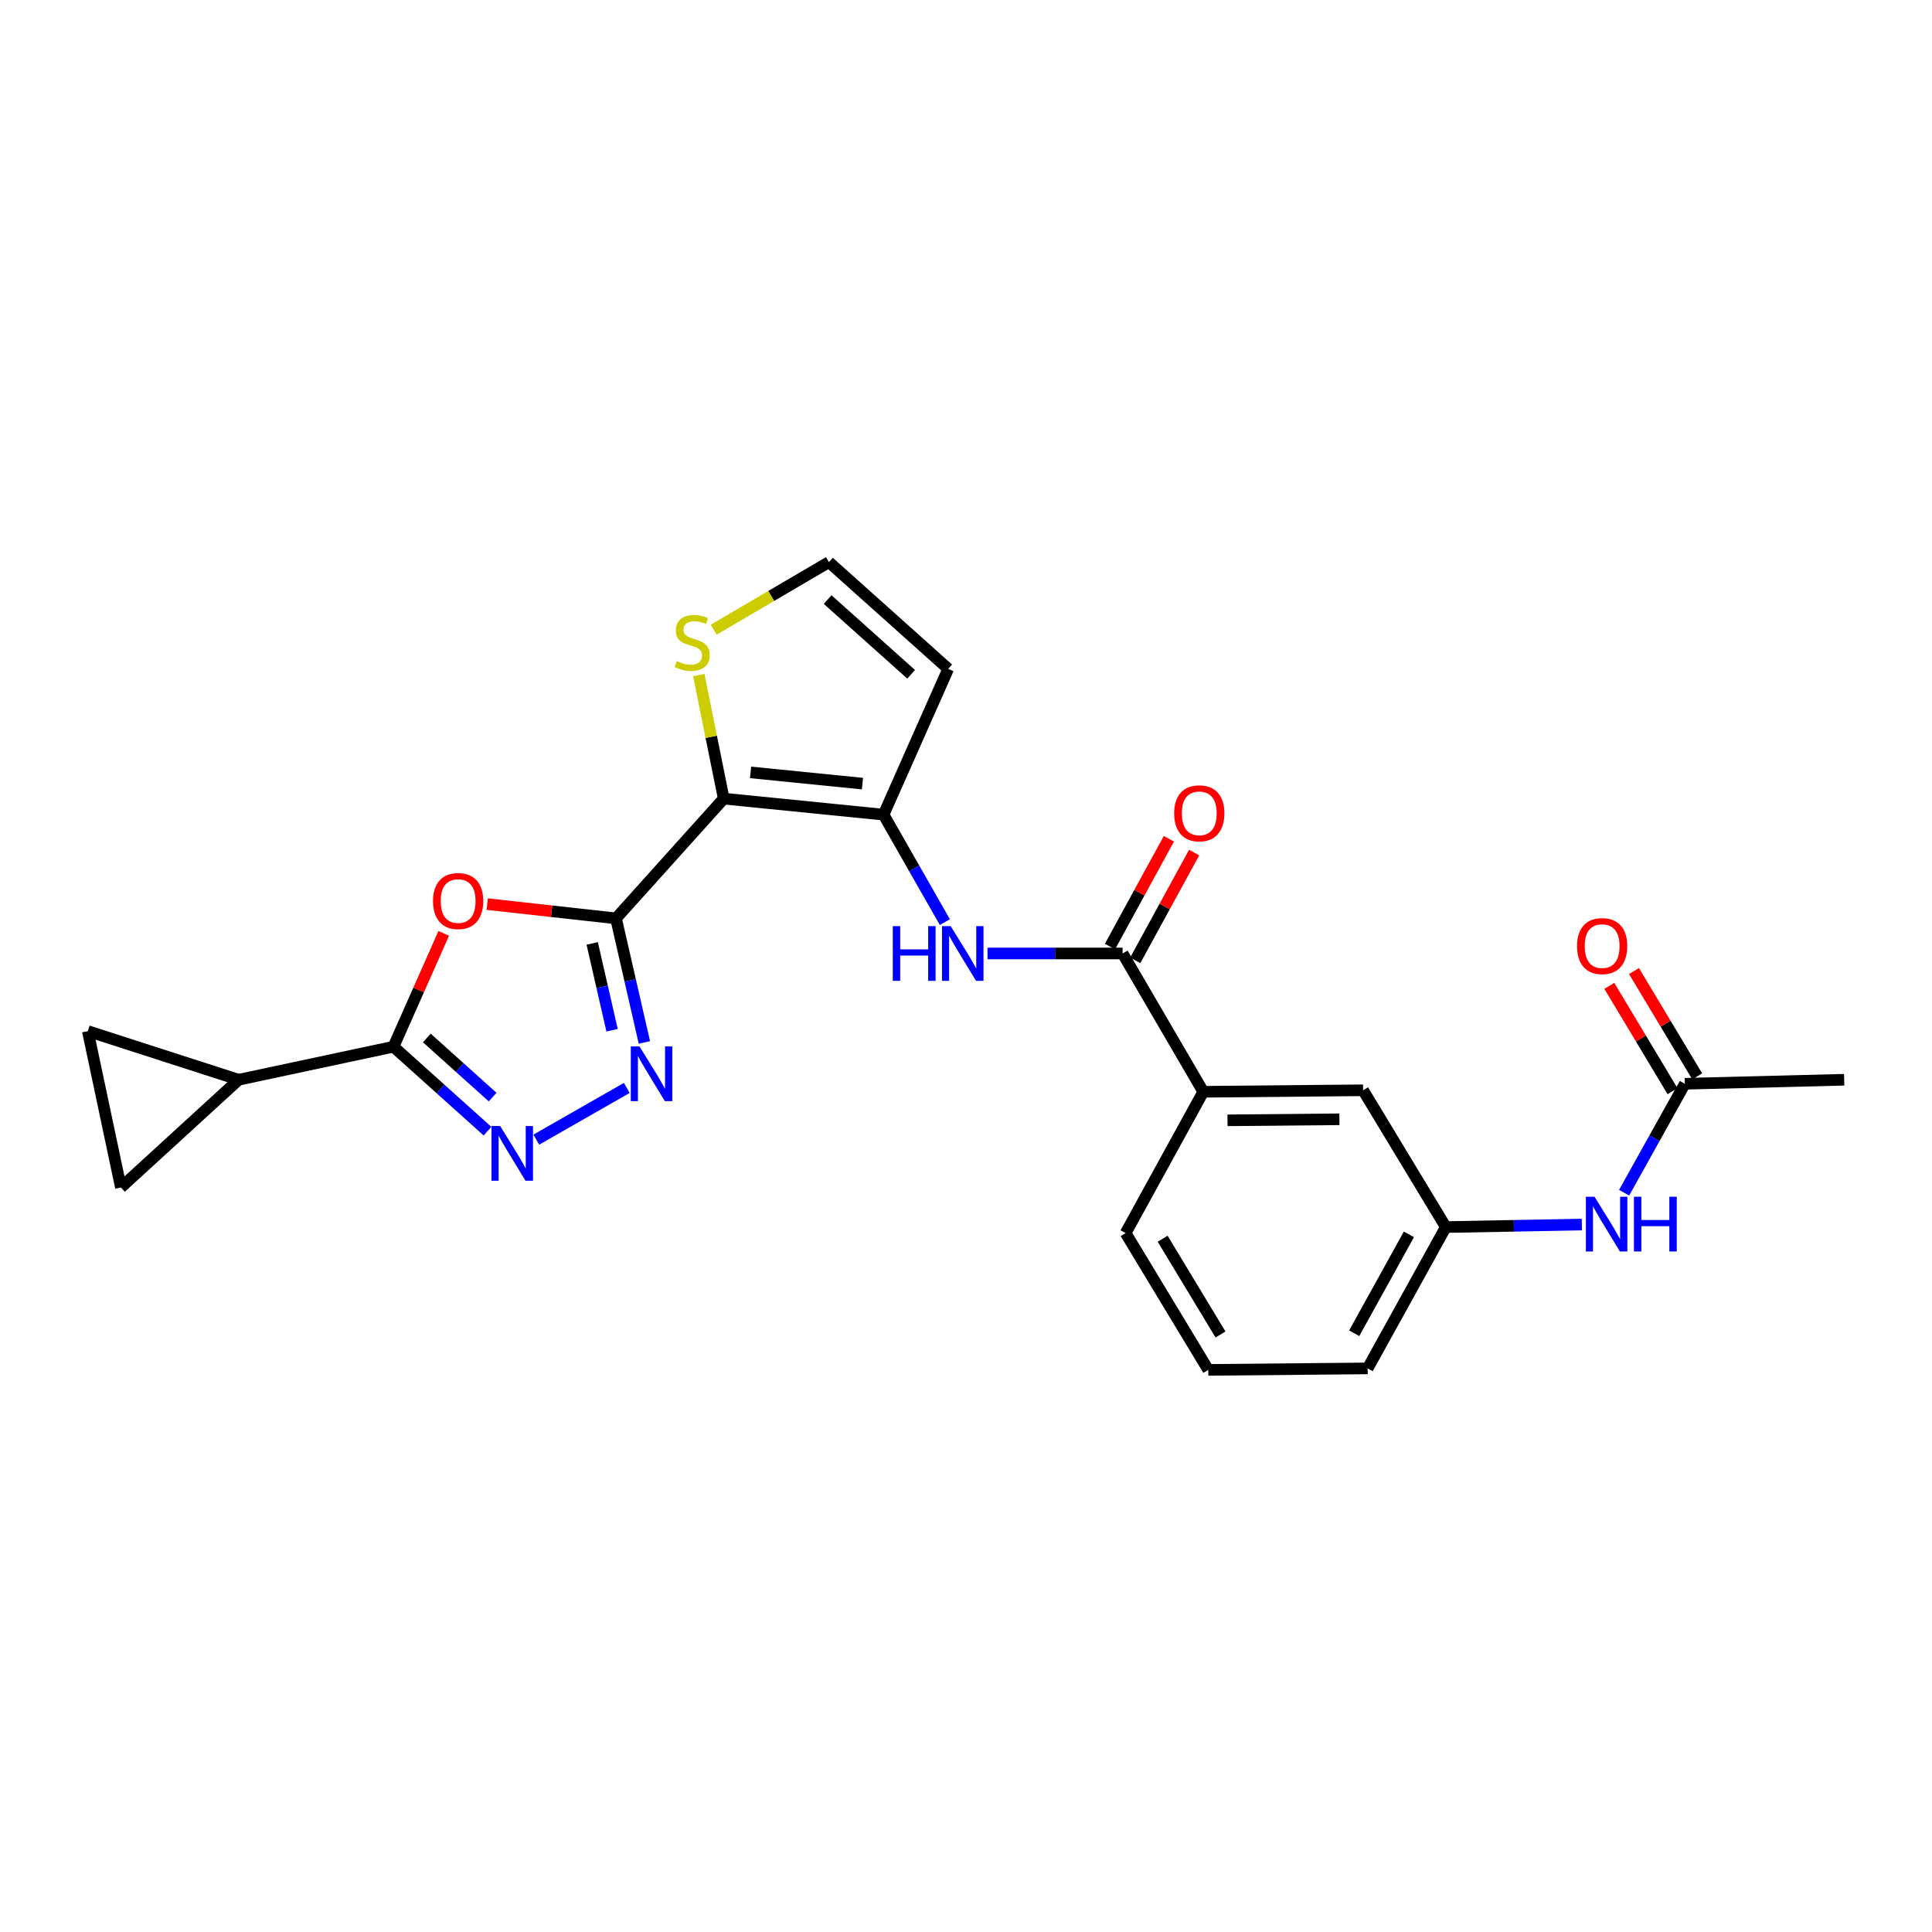 <?xml version='1.0' encoding='iso-8859-1'?>
<svg version='1.1' baseProfile='full'
              xmlns='http://www.w3.org/2000/svg'
                      xmlns:rdkit='http://www.rdkit.org/xml'
                      xmlns:xlink='http://www.w3.org/1999/xlink'
                  xml:space='preserve'
width='1000px' height='1000px' viewBox='0 0 1000 1000'>
<!-- END OF HEADER -->
<rect style='opacity:1.0;fill:#FFFFFF;stroke:none' width='1000' height='1000' x='0' y='0'> </rect>
<path class='bond-0' d='M 318.836,475.357 L 374.601,413.369' style='fill:none;fill-rule:evenodd;stroke:#000000;stroke-width:6px;stroke-linecap:butt;stroke-linejoin:miter;stroke-opacity:1' />
<path class='bond-1' d='M 318.836,475.357 L 285.509,471.661' style='fill:none;fill-rule:evenodd;stroke:#000000;stroke-width:6px;stroke-linecap:butt;stroke-linejoin:miter;stroke-opacity:1' />
<path class='bond-1' d='M 285.509,471.661 L 252.183,467.966' style='fill:none;fill-rule:evenodd;stroke:#FF0000;stroke-width:6px;stroke-linecap:butt;stroke-linejoin:miter;stroke-opacity:1' />
<path class='bond-2' d='M 318.836,475.357 L 326.185,507.458' style='fill:none;fill-rule:evenodd;stroke:#000000;stroke-width:6px;stroke-linecap:butt;stroke-linejoin:miter;stroke-opacity:1' />
<path class='bond-2' d='M 326.185,507.458 L 333.534,539.559' style='fill:none;fill-rule:evenodd;stroke:#0000FF;stroke-width:6px;stroke-linecap:butt;stroke-linejoin:miter;stroke-opacity:1' />
<path class='bond-2' d='M 306.521,488.311 L 311.665,510.782' style='fill:none;fill-rule:evenodd;stroke:#000000;stroke-width:6px;stroke-linecap:butt;stroke-linejoin:miter;stroke-opacity:1' />
<path class='bond-2' d='M 311.665,510.782 L 316.809,533.253' style='fill:none;fill-rule:evenodd;stroke:#0000FF;stroke-width:6px;stroke-linecap:butt;stroke-linejoin:miter;stroke-opacity:1' />
<path class='bond-5' d='M 374.601,413.369 L 457.326,421.661' style='fill:none;fill-rule:evenodd;stroke:#000000;stroke-width:6px;stroke-linecap:butt;stroke-linejoin:miter;stroke-opacity:1' />
<path class='bond-5' d='M 388.495,399.792 L 446.403,405.596' style='fill:none;fill-rule:evenodd;stroke:#000000;stroke-width:6px;stroke-linecap:butt;stroke-linejoin:miter;stroke-opacity:1' />
<path class='bond-9' d='M 374.601,413.369 L 368.144,381.384' style='fill:none;fill-rule:evenodd;stroke:#000000;stroke-width:6px;stroke-linecap:butt;stroke-linejoin:miter;stroke-opacity:1' />
<path class='bond-9' d='M 368.144,381.384 L 361.687,349.4' style='fill:none;fill-rule:evenodd;stroke:#CCCC00;stroke-width:6px;stroke-linecap:butt;stroke-linejoin:miter;stroke-opacity:1' />
<path class='bond-3' d='M 229.669,483.12 L 216.667,512.446' style='fill:none;fill-rule:evenodd;stroke:#FF0000;stroke-width:6px;stroke-linecap:butt;stroke-linejoin:miter;stroke-opacity:1' />
<path class='bond-3' d='M 216.667,512.446 L 203.664,541.772' style='fill:none;fill-rule:evenodd;stroke:#000000;stroke-width:6px;stroke-linecap:butt;stroke-linejoin:miter;stroke-opacity:1' />
<path class='bond-4' d='M 324.431,563.108 L 277.586,589.884' style='fill:none;fill-rule:evenodd;stroke:#0000FF;stroke-width:6px;stroke-linecap:butt;stroke-linejoin:miter;stroke-opacity:1' />
<path class='bond-8' d='M 203.664,541.772 L 123.521,558.877' style='fill:none;fill-rule:evenodd;stroke:#000000;stroke-width:6px;stroke-linecap:butt;stroke-linejoin:miter;stroke-opacity:1' />
<path class='bond-25' d='M 203.664,541.772 L 227.999,563.634' style='fill:none;fill-rule:evenodd;stroke:#000000;stroke-width:6px;stroke-linecap:butt;stroke-linejoin:miter;stroke-opacity:1' />
<path class='bond-25' d='M 227.999,563.634 L 252.333,585.495' style='fill:none;fill-rule:evenodd;stroke:#0000FF;stroke-width:6px;stroke-linecap:butt;stroke-linejoin:miter;stroke-opacity:1' />
<path class='bond-25' d='M 220.919,537.25 L 237.953,552.553' style='fill:none;fill-rule:evenodd;stroke:#000000;stroke-width:6px;stroke-linecap:butt;stroke-linejoin:miter;stroke-opacity:1' />
<path class='bond-25' d='M 237.953,552.553 L 254.987,567.856' style='fill:none;fill-rule:evenodd;stroke:#0000FF;stroke-width:6px;stroke-linecap:butt;stroke-linejoin:miter;stroke-opacity:1' />
<path class='bond-6' d='M 457.326,421.661 L 473.194,449.472' style='fill:none;fill-rule:evenodd;stroke:#000000;stroke-width:6px;stroke-linecap:butt;stroke-linejoin:miter;stroke-opacity:1' />
<path class='bond-6' d='M 473.194,449.472 L 489.061,477.284' style='fill:none;fill-rule:evenodd;stroke:#0000FF;stroke-width:6px;stroke-linecap:butt;stroke-linejoin:miter;stroke-opacity:1' />
<path class='bond-10' d='M 457.326,421.661 L 490.798,346.209' style='fill:none;fill-rule:evenodd;stroke:#000000;stroke-width:6px;stroke-linecap:butt;stroke-linejoin:miter;stroke-opacity:1' />
<path class='bond-7' d='M 511.129,493.512 L 546.091,493.512' style='fill:none;fill-rule:evenodd;stroke:#0000FF;stroke-width:6px;stroke-linecap:butt;stroke-linejoin:miter;stroke-opacity:1' />
<path class='bond-7' d='M 546.091,493.512 L 581.054,493.512' style='fill:none;fill-rule:evenodd;stroke:#000000;stroke-width:6px;stroke-linecap:butt;stroke-linejoin:miter;stroke-opacity:1' />
<path class='bond-13' d='M 581.054,493.512 L 622.809,565.099' style='fill:none;fill-rule:evenodd;stroke:#000000;stroke-width:6px;stroke-linecap:butt;stroke-linejoin:miter;stroke-opacity:1' />
<path class='bond-17' d='M 587.589,497.084 L 602.834,469.188' style='fill:none;fill-rule:evenodd;stroke:#000000;stroke-width:6px;stroke-linecap:butt;stroke-linejoin:miter;stroke-opacity:1' />
<path class='bond-17' d='M 602.834,469.188 L 618.079,441.291' style='fill:none;fill-rule:evenodd;stroke:#FF0000;stroke-width:6px;stroke-linecap:butt;stroke-linejoin:miter;stroke-opacity:1' />
<path class='bond-17' d='M 574.518,489.941 L 589.763,462.045' style='fill:none;fill-rule:evenodd;stroke:#000000;stroke-width:6px;stroke-linecap:butt;stroke-linejoin:miter;stroke-opacity:1' />
<path class='bond-17' d='M 589.763,462.045 L 605.008,434.149' style='fill:none;fill-rule:evenodd;stroke:#FF0000;stroke-width:6px;stroke-linecap:butt;stroke-linejoin:miter;stroke-opacity:1' />
<path class='bond-11' d='M 123.521,558.877 L 45.455,533.704' style='fill:none;fill-rule:evenodd;stroke:#000000;stroke-width:6px;stroke-linecap:butt;stroke-linejoin:miter;stroke-opacity:1' />
<path class='bond-12' d='M 123.521,558.877 L 62.584,614.642' style='fill:none;fill-rule:evenodd;stroke:#000000;stroke-width:6px;stroke-linecap:butt;stroke-linejoin:miter;stroke-opacity:1' />
<path class='bond-14' d='M 369.397,325.929 L 399.228,308.439' style='fill:none;fill-rule:evenodd;stroke:#CCCC00;stroke-width:6px;stroke-linecap:butt;stroke-linejoin:miter;stroke-opacity:1' />
<path class='bond-14' d='M 399.228,308.439 L 429.058,290.949' style='fill:none;fill-rule:evenodd;stroke:#000000;stroke-width:6px;stroke-linecap:butt;stroke-linejoin:miter;stroke-opacity:1' />
<path class='bond-26' d='M 490.798,346.209 L 429.058,290.949' style='fill:none;fill-rule:evenodd;stroke:#000000;stroke-width:6px;stroke-linecap:butt;stroke-linejoin:miter;stroke-opacity:1' />
<path class='bond-26' d='M 471.603,349.019 L 428.386,310.336' style='fill:none;fill-rule:evenodd;stroke:#000000;stroke-width:6px;stroke-linecap:butt;stroke-linejoin:miter;stroke-opacity:1' />
<path class='bond-27' d='M 45.455,533.704 L 62.584,614.642' style='fill:none;fill-rule:evenodd;stroke:#000000;stroke-width:6px;stroke-linecap:butt;stroke-linejoin:miter;stroke-opacity:1' />
<path class='bond-18' d='M 622.809,565.099 L 705.543,564.33' style='fill:none;fill-rule:evenodd;stroke:#000000;stroke-width:6px;stroke-linecap:butt;stroke-linejoin:miter;stroke-opacity:1' />
<path class='bond-18' d='M 635.358,579.878 L 693.271,579.34' style='fill:none;fill-rule:evenodd;stroke:#000000;stroke-width:6px;stroke-linecap:butt;stroke-linejoin:miter;stroke-opacity:1' />
<path class='bond-21' d='M 622.809,565.099 L 582.618,638.25' style='fill:none;fill-rule:evenodd;stroke:#000000;stroke-width:6px;stroke-linecap:butt;stroke-linejoin:miter;stroke-opacity:1' />
<path class='bond-15' d='M 872.077,560.954 L 856.358,589.153' style='fill:none;fill-rule:evenodd;stroke:#000000;stroke-width:6px;stroke-linecap:butt;stroke-linejoin:miter;stroke-opacity:1' />
<path class='bond-15' d='M 856.358,589.153 L 840.639,617.353' style='fill:none;fill-rule:evenodd;stroke:#0000FF;stroke-width:6px;stroke-linecap:butt;stroke-linejoin:miter;stroke-opacity:1' />
<path class='bond-20' d='M 878.463,557.121 L 862.109,529.872' style='fill:none;fill-rule:evenodd;stroke:#000000;stroke-width:6px;stroke-linecap:butt;stroke-linejoin:miter;stroke-opacity:1' />
<path class='bond-20' d='M 862.109,529.872 L 845.754,502.622' style='fill:none;fill-rule:evenodd;stroke:#FF0000;stroke-width:6px;stroke-linecap:butt;stroke-linejoin:miter;stroke-opacity:1' />
<path class='bond-20' d='M 865.691,564.786 L 849.337,537.537' style='fill:none;fill-rule:evenodd;stroke:#000000;stroke-width:6px;stroke-linecap:butt;stroke-linejoin:miter;stroke-opacity:1' />
<path class='bond-20' d='M 849.337,537.537 L 832.983,510.287' style='fill:none;fill-rule:evenodd;stroke:#FF0000;stroke-width:6px;stroke-linecap:butt;stroke-linejoin:miter;stroke-opacity:1' />
<path class='bond-23' d='M 872.077,560.954 L 954.545,558.877' style='fill:none;fill-rule:evenodd;stroke:#000000;stroke-width:6px;stroke-linecap:butt;stroke-linejoin:miter;stroke-opacity:1' />
<path class='bond-16' d='M 818.766,633.829 L 783.558,634.48' style='fill:none;fill-rule:evenodd;stroke:#0000FF;stroke-width:6px;stroke-linecap:butt;stroke-linejoin:miter;stroke-opacity:1' />
<path class='bond-16' d='M 783.558,634.48 L 748.349,635.131' style='fill:none;fill-rule:evenodd;stroke:#000000;stroke-width:6px;stroke-linecap:butt;stroke-linejoin:miter;stroke-opacity:1' />
<path class='bond-19' d='M 705.543,564.33 L 748.349,635.131' style='fill:none;fill-rule:evenodd;stroke:#000000;stroke-width:6px;stroke-linecap:butt;stroke-linejoin:miter;stroke-opacity:1' />
<path class='bond-28' d='M 748.349,635.131 L 707.901,708.282' style='fill:none;fill-rule:evenodd;stroke:#000000;stroke-width:6px;stroke-linecap:butt;stroke-linejoin:miter;stroke-opacity:1' />
<path class='bond-28' d='M 729.247,638.896 L 700.933,690.101' style='fill:none;fill-rule:evenodd;stroke:#000000;stroke-width:6px;stroke-linecap:butt;stroke-linejoin:miter;stroke-opacity:1' />
<path class='bond-22' d='M 582.618,638.25 L 625.399,709.051' style='fill:none;fill-rule:evenodd;stroke:#000000;stroke-width:6px;stroke-linecap:butt;stroke-linejoin:miter;stroke-opacity:1' />
<path class='bond-22' d='M 601.783,641.167 L 631.73,690.728' style='fill:none;fill-rule:evenodd;stroke:#000000;stroke-width:6px;stroke-linecap:butt;stroke-linejoin:miter;stroke-opacity:1' />
<path class='bond-24' d='M 625.399,709.051 L 707.901,708.282' style='fill:none;fill-rule:evenodd;stroke:#000000;stroke-width:6px;stroke-linecap:butt;stroke-linejoin:miter;stroke-opacity:1' />
<path  class='atom-2' d='M 224.128 466.376
Q 224.128 459.576, 227.488 455.776
Q 230.848 451.976, 237.128 451.976
Q 243.408 451.976, 246.768 455.776
Q 250.128 459.576, 250.128 466.376
Q 250.128 473.256, 246.728 477.176
Q 243.328 481.056, 237.128 481.056
Q 230.888 481.056, 227.488 477.176
Q 224.128 473.296, 224.128 466.376
M 237.128 477.856
Q 241.448 477.856, 243.768 474.976
Q 246.128 472.056, 246.128 466.376
Q 246.128 460.816, 243.768 458.016
Q 241.448 455.176, 237.128 455.176
Q 232.808 455.176, 230.448 457.976
Q 228.128 460.776, 228.128 466.376
Q 228.128 472.096, 230.448 474.976
Q 232.808 477.856, 237.128 477.856
' fill='#FF0000'/>
<path  class='atom-3' d='M 330.987 541.622
L 340.267 556.622
Q 341.187 558.102, 342.667 560.782
Q 344.147 563.462, 344.227 563.622
L 344.227 541.622
L 347.987 541.622
L 347.987 569.942
L 344.107 569.942
L 334.147 553.542
Q 332.987 551.622, 331.747 549.422
Q 330.547 547.222, 330.187 546.542
L 330.187 569.942
L 326.507 569.942
L 326.507 541.622
L 330.987 541.622
' fill='#0000FF'/>
<path  class='atom-5' d='M 258.879 582.839
L 268.159 597.839
Q 269.079 599.319, 270.559 601.999
Q 272.039 604.679, 272.119 604.839
L 272.119 582.839
L 275.879 582.839
L 275.879 611.159
L 271.999 611.159
L 262.039 594.759
Q 260.879 592.839, 259.639 590.639
Q 258.439 588.439, 258.079 587.759
L 258.079 611.159
L 254.399 611.159
L 254.399 582.839
L 258.879 582.839
' fill='#0000FF'/>
<path  class='atom-7' d='M 462.1 479.352
L 465.94 479.352
L 465.94 491.392
L 480.42 491.392
L 480.42 479.352
L 484.26 479.352
L 484.26 507.672
L 480.42 507.672
L 480.42 494.592
L 465.94 494.592
L 465.94 507.672
L 462.1 507.672
L 462.1 479.352
' fill='#0000FF'/>
<path  class='atom-7' d='M 492.06 479.352
L 501.34 494.352
Q 502.26 495.832, 503.74 498.512
Q 505.22 501.192, 505.3 501.352
L 505.3 479.352
L 509.06 479.352
L 509.06 507.672
L 505.18 507.672
L 495.22 491.272
Q 494.06 489.352, 492.82 487.152
Q 491.62 484.952, 491.26 484.272
L 491.26 507.672
L 487.58 507.672
L 487.58 479.352
L 492.06 479.352
' fill='#0000FF'/>
<path  class='atom-10' d='M 350.266 342.176
Q 350.586 342.296, 351.906 342.856
Q 353.226 343.416, 354.666 343.776
Q 356.146 344.096, 357.586 344.096
Q 360.266 344.096, 361.826 342.816
Q 363.386 341.496, 363.386 339.216
Q 363.386 337.656, 362.586 336.696
Q 361.826 335.736, 360.626 335.216
Q 359.426 334.696, 357.426 334.096
Q 354.906 333.336, 353.386 332.616
Q 351.906 331.896, 350.826 330.376
Q 349.786 328.856, 349.786 326.296
Q 349.786 322.736, 352.186 320.536
Q 354.626 318.336, 359.426 318.336
Q 362.706 318.336, 366.426 319.896
L 365.506 322.976
Q 362.106 321.576, 359.546 321.576
Q 356.786 321.576, 355.266 322.736
Q 353.746 323.856, 353.786 325.816
Q 353.786 327.336, 354.546 328.256
Q 355.346 329.176, 356.466 329.696
Q 357.626 330.216, 359.546 330.816
Q 362.106 331.616, 363.626 332.416
Q 365.146 333.216, 366.226 334.856
Q 367.346 336.456, 367.346 339.216
Q 367.346 343.136, 364.706 345.256
Q 362.106 347.336, 357.746 347.336
Q 355.226 347.336, 353.306 346.776
Q 351.426 346.256, 349.186 345.336
L 350.266 342.176
' fill='#CCCC00'/>
<path  class='atom-17' d='M 825.327 619.432
L 834.607 634.432
Q 835.527 635.912, 837.007 638.592
Q 838.487 641.272, 838.567 641.432
L 838.567 619.432
L 842.327 619.432
L 842.327 647.752
L 838.447 647.752
L 828.487 631.352
Q 827.327 629.432, 826.087 627.232
Q 824.887 625.032, 824.527 624.352
L 824.527 647.752
L 820.847 647.752
L 820.847 619.432
L 825.327 619.432
' fill='#0000FF'/>
<path  class='atom-17' d='M 845.727 619.432
L 849.567 619.432
L 849.567 631.472
L 864.047 631.472
L 864.047 619.432
L 867.887 619.432
L 867.887 647.752
L 864.047 647.752
L 864.047 634.672
L 849.567 634.672
L 849.567 647.752
L 845.727 647.752
L 845.727 619.432
' fill='#0000FF'/>
<path  class='atom-18' d='M 607.74 420.971
Q 607.74 414.171, 611.1 410.371
Q 614.46 406.571, 620.74 406.571
Q 627.02 406.571, 630.38 410.371
Q 633.74 414.171, 633.74 420.971
Q 633.74 427.851, 630.34 431.771
Q 626.94 435.651, 620.74 435.651
Q 614.5 435.651, 611.1 431.771
Q 607.74 427.891, 607.74 420.971
M 620.74 432.451
Q 625.06 432.451, 627.38 429.571
Q 629.74 426.651, 629.74 420.971
Q 629.74 415.411, 627.38 412.611
Q 625.06 409.771, 620.74 409.771
Q 616.42 409.771, 614.06 412.571
Q 611.74 415.371, 611.74 420.971
Q 611.74 426.691, 614.06 429.571
Q 616.42 432.451, 620.74 432.451
' fill='#FF0000'/>
<path  class='atom-21' d='M 816.262 489.695
Q 816.262 482.895, 819.622 479.095
Q 822.982 475.295, 829.262 475.295
Q 835.542 475.295, 838.902 479.095
Q 842.262 482.895, 842.262 489.695
Q 842.262 496.575, 838.862 500.495
Q 835.462 504.375, 829.262 504.375
Q 823.022 504.375, 819.622 500.495
Q 816.262 496.615, 816.262 489.695
M 829.262 501.175
Q 833.582 501.175, 835.902 498.295
Q 838.262 495.375, 838.262 489.695
Q 838.262 484.135, 835.902 481.335
Q 833.582 478.495, 829.262 478.495
Q 824.942 478.495, 822.582 481.295
Q 820.262 484.095, 820.262 489.695
Q 820.262 495.415, 822.582 498.295
Q 824.942 501.175, 829.262 501.175
' fill='#FF0000'/>
</svg>
